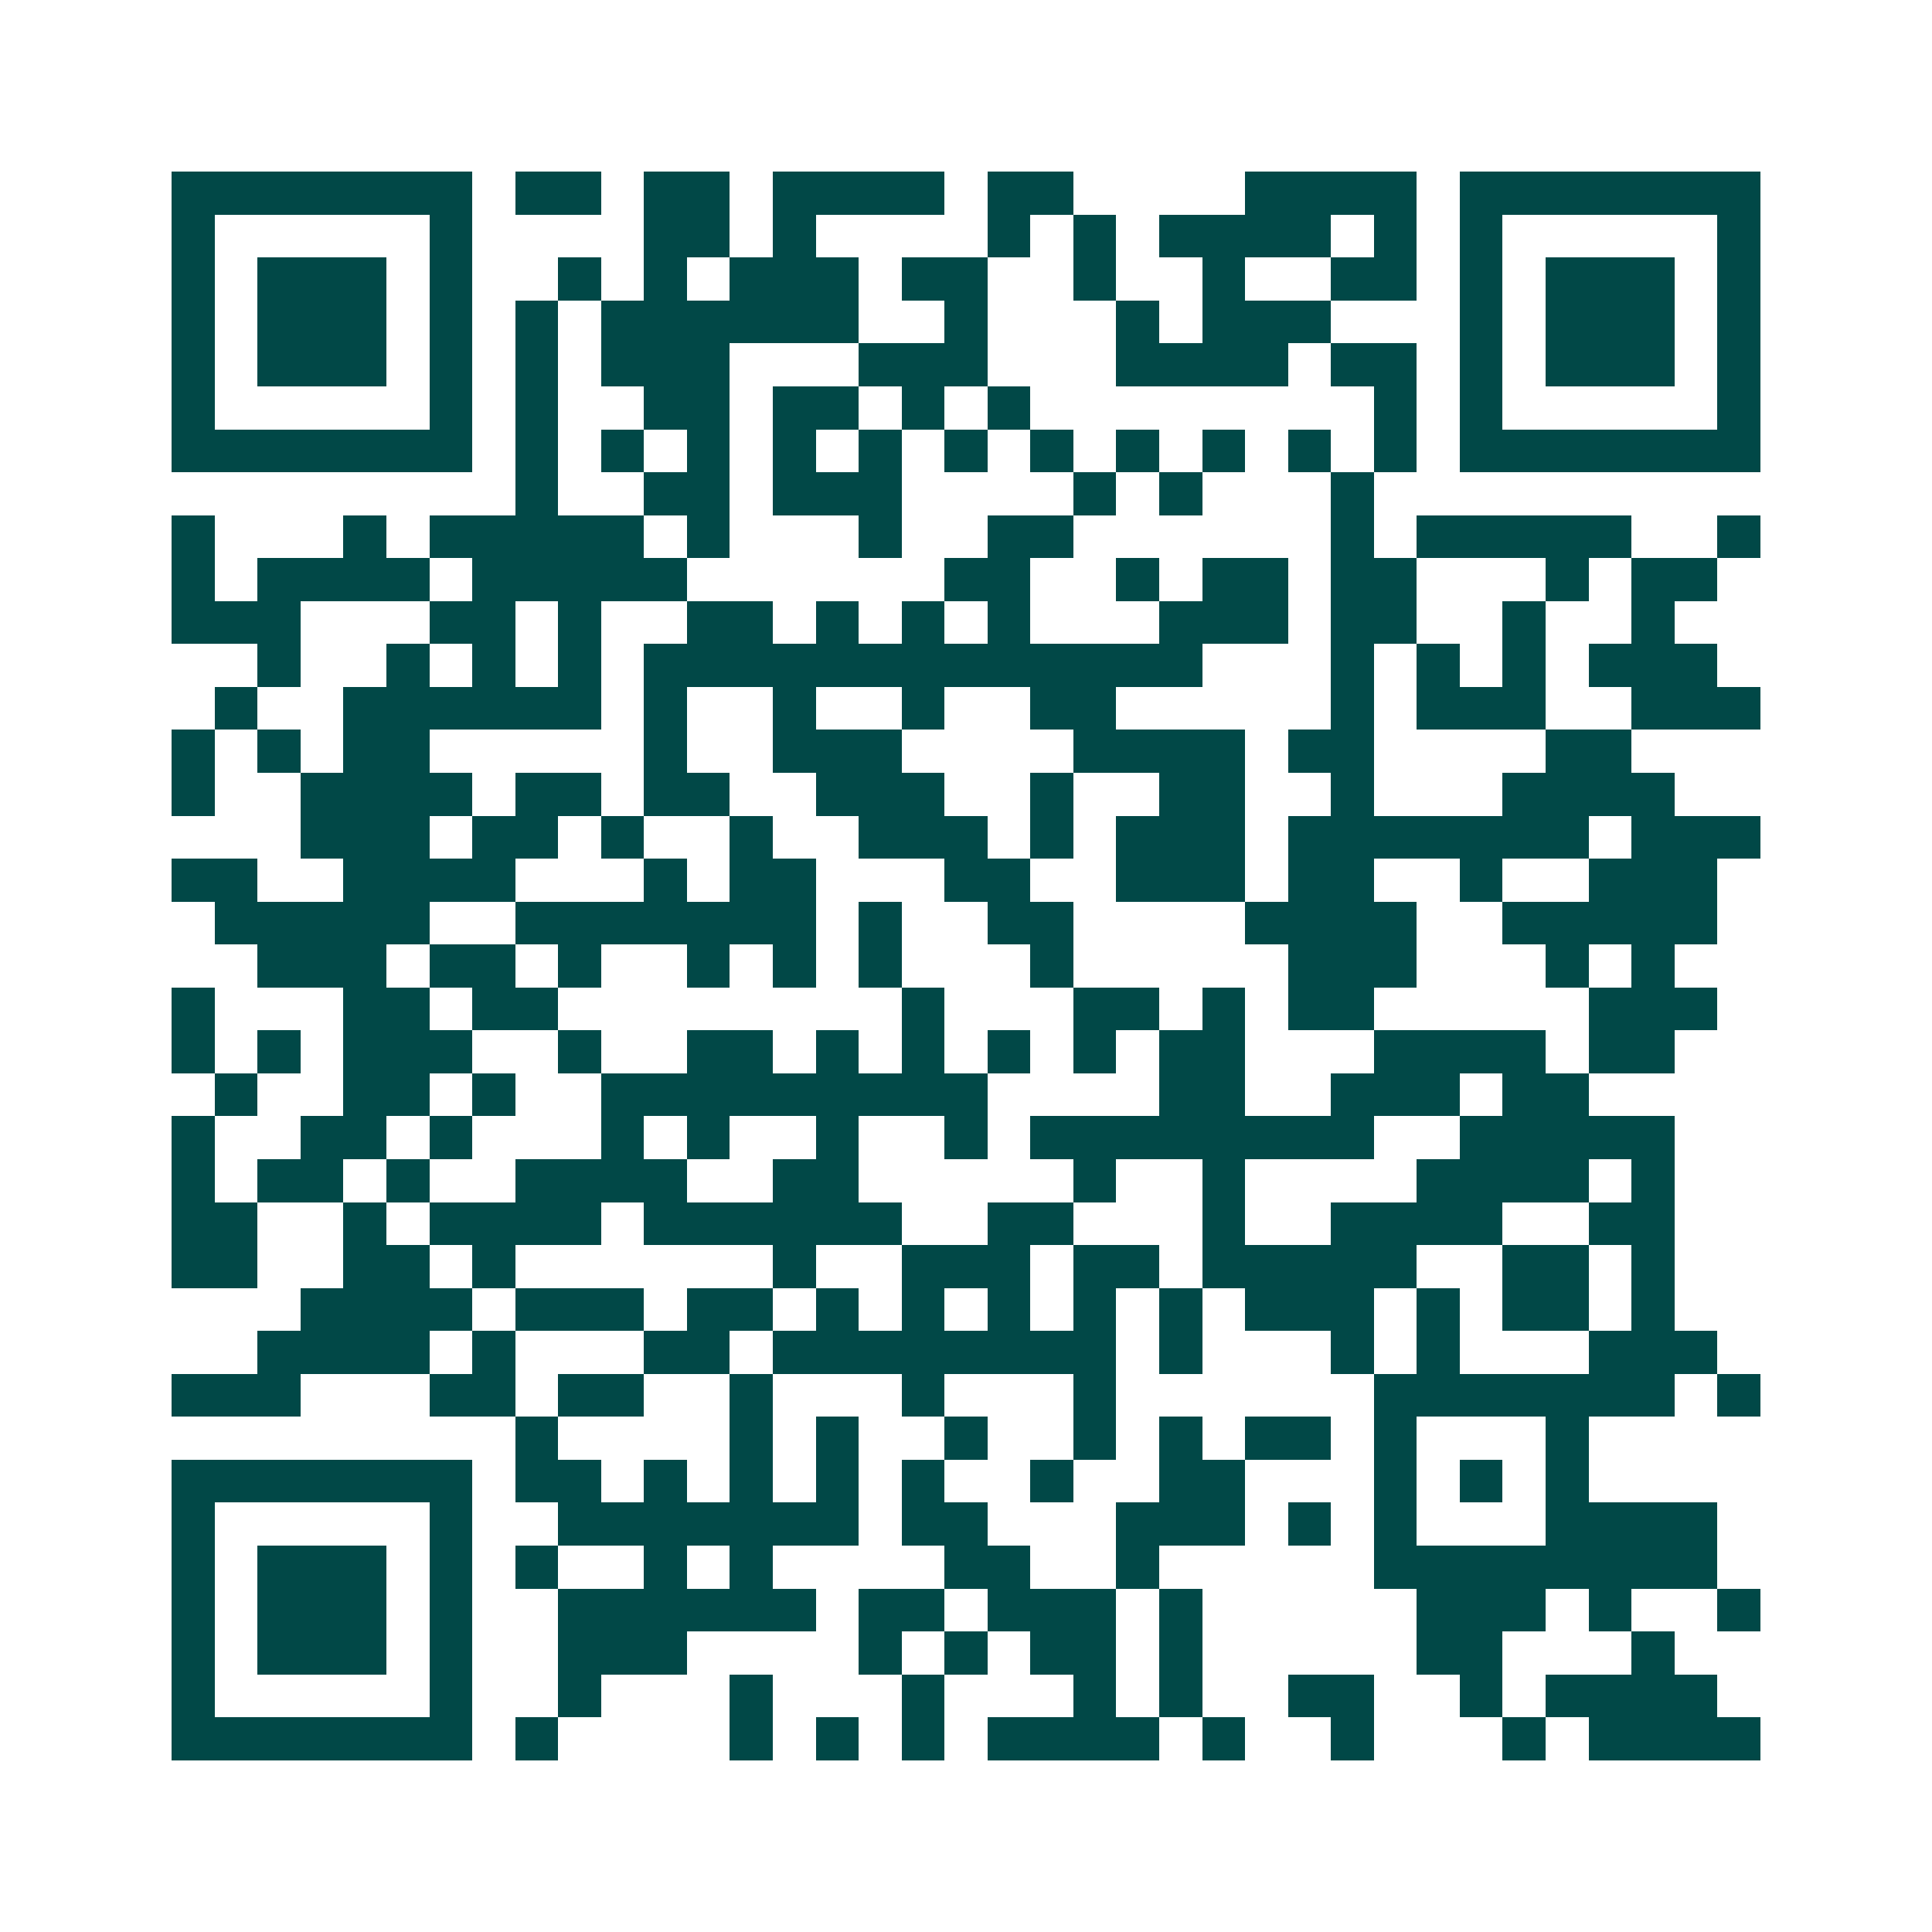 <svg xmlns="http://www.w3.org/2000/svg" width="200" height="200" viewBox="0 0 45 45" shape-rendering="crispEdges"><path fill="#ffffff" d="M0 0h45v45H0z"/><path stroke="#014847" d="M4 4.5h7m1 0h2m1 0h2m1 0h4m1 0h2m4 0h4m1 0h7M4 5.5h1m5 0h1m4 0h2m1 0h1m4 0h1m1 0h1m1 0h4m1 0h1m1 0h1m5 0h1M4 6.5h1m1 0h3m1 0h1m2 0h1m1 0h1m1 0h3m1 0h2m2 0h1m2 0h1m2 0h2m1 0h1m1 0h3m1 0h1M4 7.5h1m1 0h3m1 0h1m1 0h1m1 0h6m2 0h1m3 0h1m1 0h3m3 0h1m1 0h3m1 0h1M4 8.5h1m1 0h3m1 0h1m1 0h1m1 0h3m3 0h3m3 0h4m1 0h2m1 0h1m1 0h3m1 0h1M4 9.5h1m5 0h1m1 0h1m2 0h2m1 0h2m1 0h1m1 0h1m8 0h1m1 0h1m5 0h1M4 10.5h7m1 0h1m1 0h1m1 0h1m1 0h1m1 0h1m1 0h1m1 0h1m1 0h1m1 0h1m1 0h1m1 0h1m1 0h7M12 11.5h1m2 0h2m1 0h3m4 0h1m1 0h1m3 0h1M4 12.5h1m3 0h1m1 0h5m1 0h1m3 0h1m2 0h2m6 0h1m1 0h5m2 0h1M4 13.5h1m1 0h4m1 0h5m6 0h2m2 0h1m1 0h2m1 0h2m3 0h1m1 0h2M4 14.5h3m3 0h2m1 0h1m2 0h2m1 0h1m1 0h1m1 0h1m3 0h3m1 0h2m2 0h1m2 0h1M6 15.5h1m2 0h1m1 0h1m1 0h1m1 0h13m3 0h1m1 0h1m1 0h1m1 0h3M5 16.5h1m2 0h6m1 0h1m2 0h1m2 0h1m2 0h2m5 0h1m1 0h3m2 0h3M4 17.5h1m1 0h1m1 0h2m5 0h1m2 0h3m4 0h4m1 0h2m4 0h2M4 18.5h1m2 0h4m1 0h2m1 0h2m2 0h3m2 0h1m2 0h2m2 0h1m3 0h4M7 19.5h3m1 0h2m1 0h1m2 0h1m2 0h3m1 0h1m1 0h3m1 0h7m1 0h3M4 20.5h2m2 0h4m3 0h1m1 0h2m3 0h2m2 0h3m1 0h2m2 0h1m2 0h3M5 21.5h5m2 0h7m1 0h1m2 0h2m4 0h4m2 0h5M6 22.5h3m1 0h2m1 0h1m2 0h1m1 0h1m1 0h1m3 0h1m5 0h3m3 0h1m1 0h1M4 23.5h1m3 0h2m1 0h2m8 0h1m3 0h2m1 0h1m1 0h2m5 0h3M4 24.5h1m1 0h1m1 0h3m2 0h1m2 0h2m1 0h1m1 0h1m1 0h1m1 0h1m1 0h2m3 0h4m1 0h2M5 25.5h1m2 0h2m1 0h1m2 0h9m4 0h2m2 0h3m1 0h2M4 26.5h1m2 0h2m1 0h1m3 0h1m1 0h1m2 0h1m2 0h1m1 0h8m2 0h5M4 27.5h1m1 0h2m1 0h1m2 0h4m2 0h2m5 0h1m2 0h1m4 0h4m1 0h1M4 28.5h2m2 0h1m1 0h4m1 0h6m2 0h2m3 0h1m2 0h4m2 0h2M4 29.5h2m2 0h2m1 0h1m6 0h1m2 0h3m1 0h2m1 0h5m2 0h2m1 0h1M7 30.5h4m1 0h3m1 0h2m1 0h1m1 0h1m1 0h1m1 0h1m1 0h1m1 0h3m1 0h1m1 0h2m1 0h1M6 31.5h4m1 0h1m3 0h2m1 0h8m1 0h1m3 0h1m1 0h1m3 0h3M4 32.5h3m3 0h2m1 0h2m2 0h1m3 0h1m3 0h1m6 0h7m1 0h1M12 33.5h1m4 0h1m1 0h1m2 0h1m2 0h1m1 0h1m1 0h2m1 0h1m3 0h1M4 34.5h7m1 0h2m1 0h1m1 0h1m1 0h1m1 0h1m2 0h1m2 0h2m3 0h1m1 0h1m1 0h1M4 35.5h1m5 0h1m2 0h7m1 0h2m3 0h3m1 0h1m1 0h1m3 0h4M4 36.5h1m1 0h3m1 0h1m1 0h1m2 0h1m1 0h1m4 0h2m2 0h1m5 0h8M4 37.5h1m1 0h3m1 0h1m2 0h6m1 0h2m1 0h3m1 0h1m5 0h3m1 0h1m2 0h1M4 38.5h1m1 0h3m1 0h1m2 0h3m4 0h1m1 0h1m1 0h2m1 0h1m5 0h2m3 0h1M4 39.5h1m5 0h1m2 0h1m3 0h1m3 0h1m3 0h1m1 0h1m2 0h2m2 0h1m1 0h4M4 40.5h7m1 0h1m4 0h1m1 0h1m1 0h1m1 0h4m1 0h1m2 0h1m3 0h1m1 0h4"/></svg>
